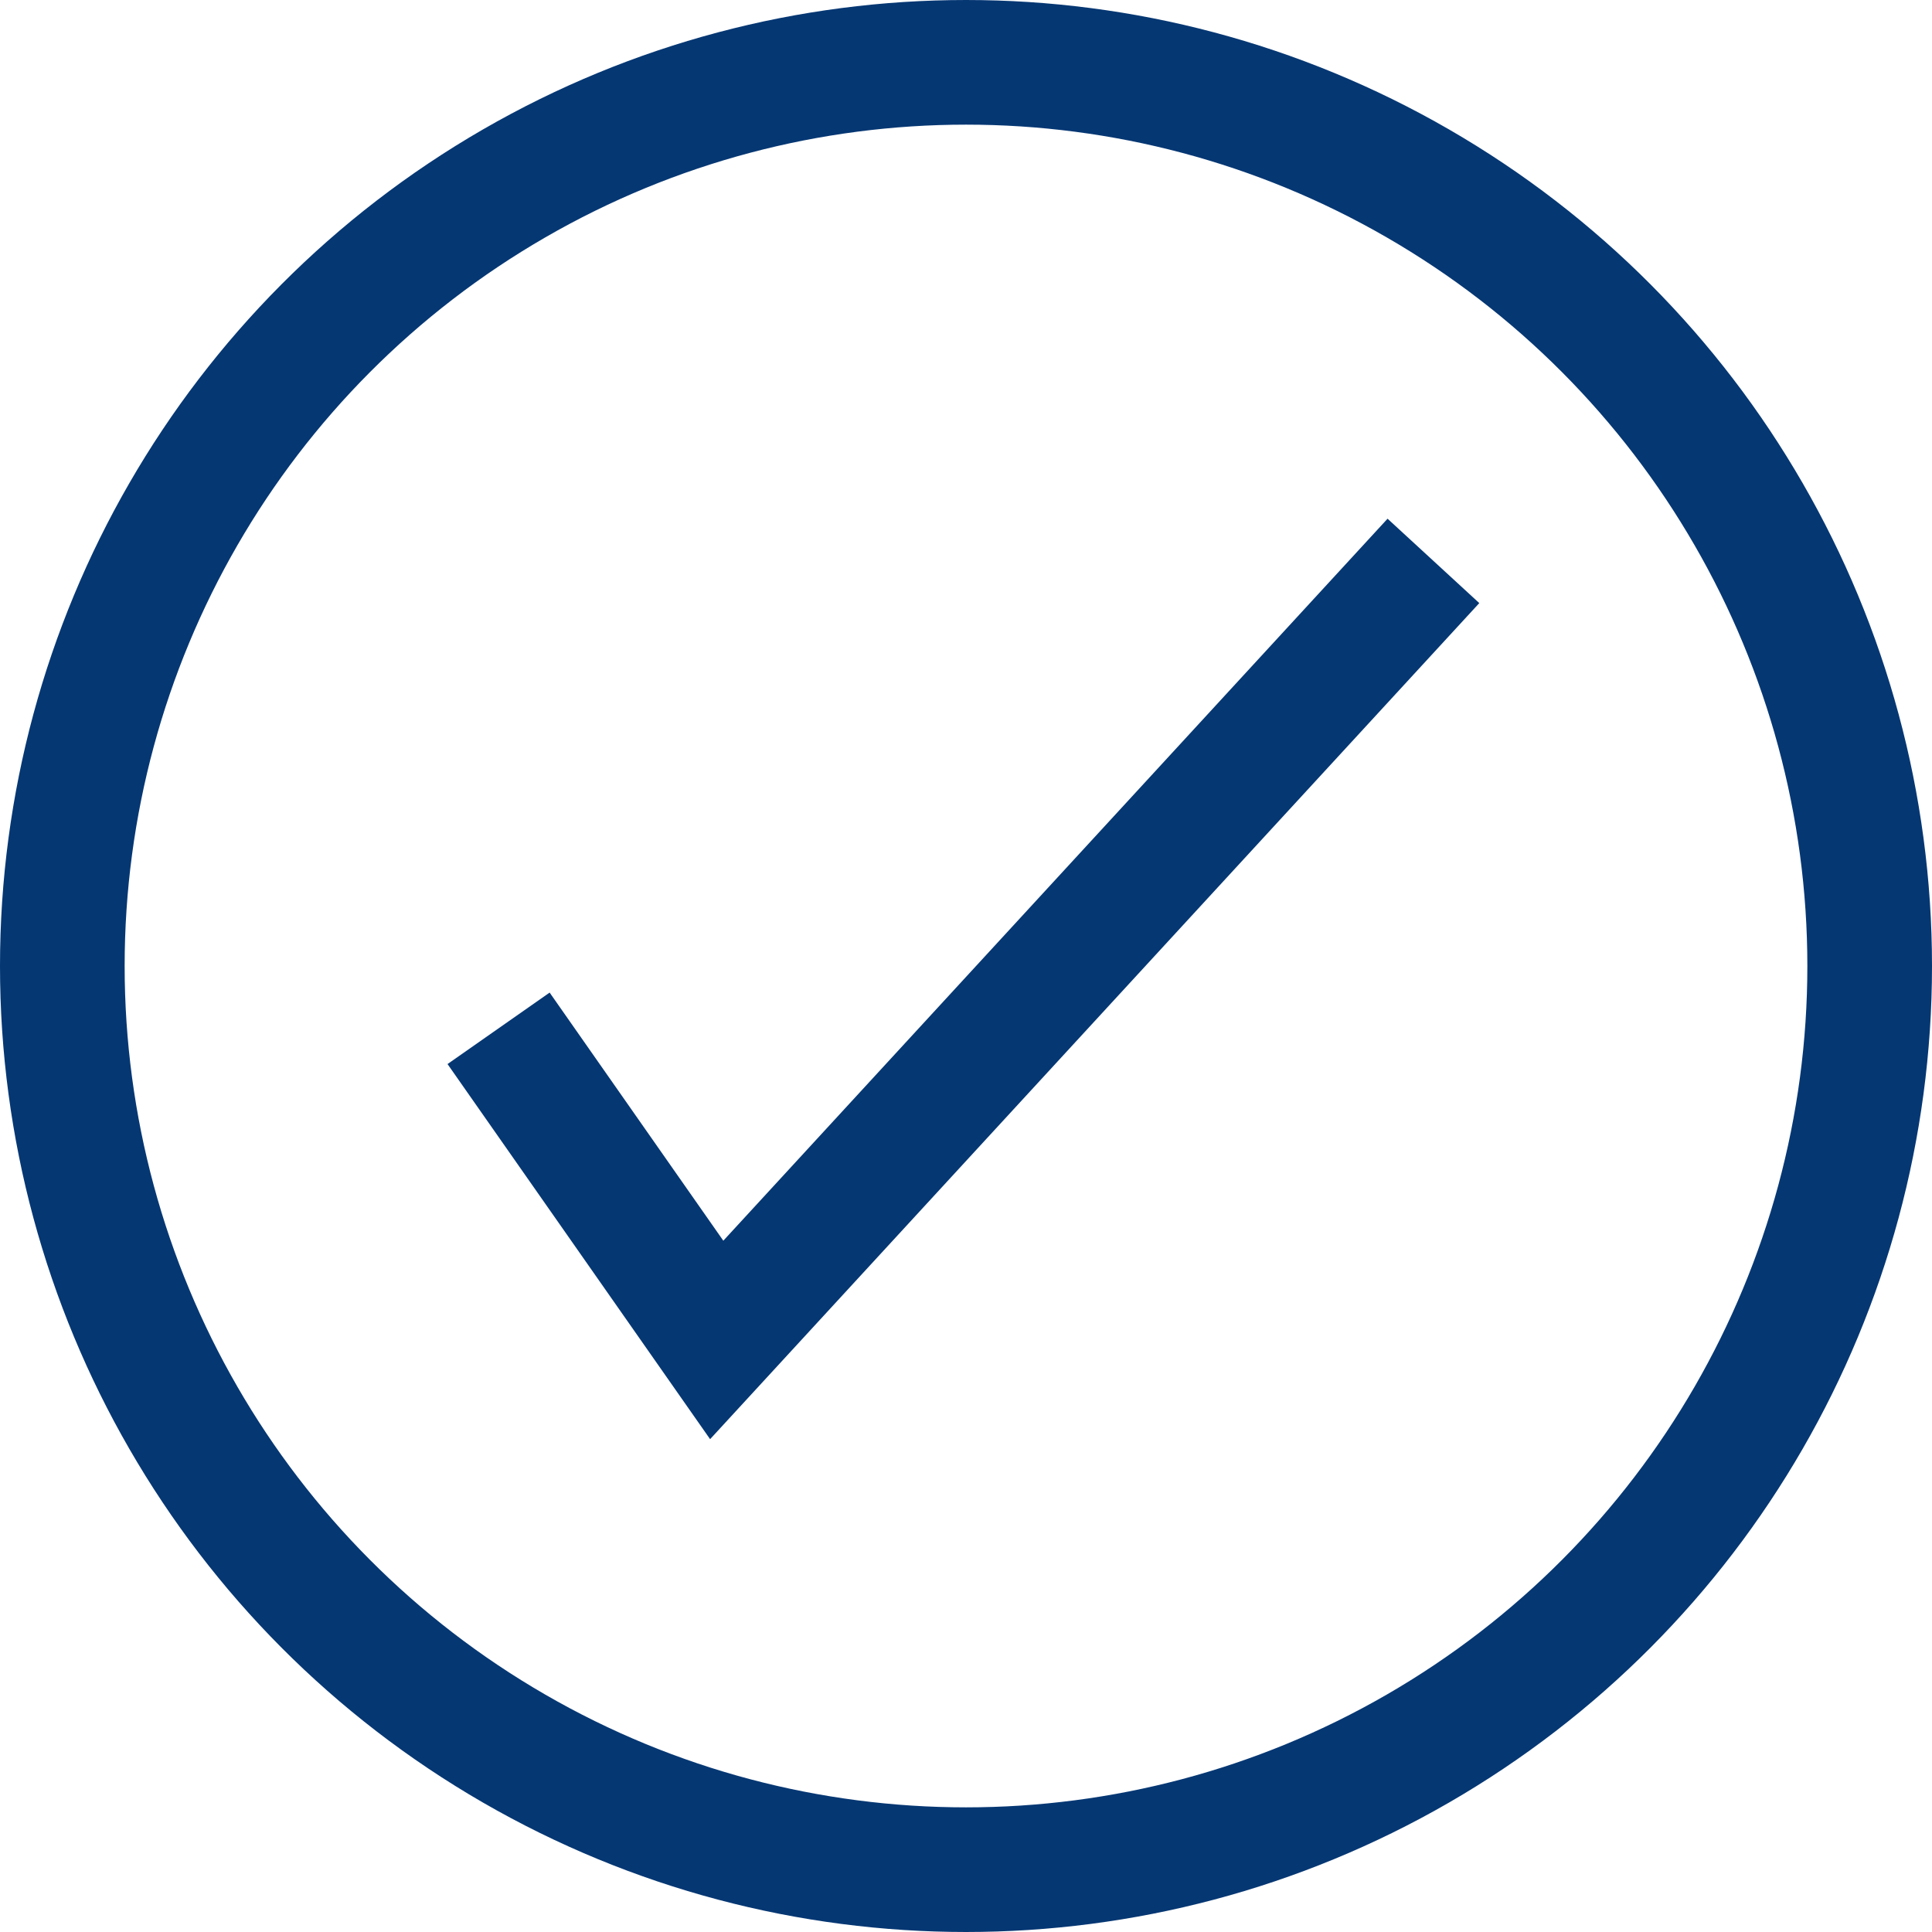 <?xml version="1.0" encoding="UTF-8"?>
<svg width="31px" height="31px" viewBox="0 0 31 31" version="1.1" xmlns="http://www.w3.org/2000/svg" xmlns:xlink="http://www.w3.org/1999/xlink">
    <title>Circle CHECK24 unfilled</title>
    <g id="Circle-CHECK24-unfilled" stroke="none" fill="none" fill-rule="evenodd" stroke-width="1">
        <g id="Group" stroke="#053773">
            <circle id="Oval" stroke-width="2" cx="15.5" cy="15.5" r="14.5"></circle>
            <polyline id="Path" stroke-width="2" points="8 16.5 11.5 21.5 23 9"></polyline>
        </g>
    </g>
</svg>